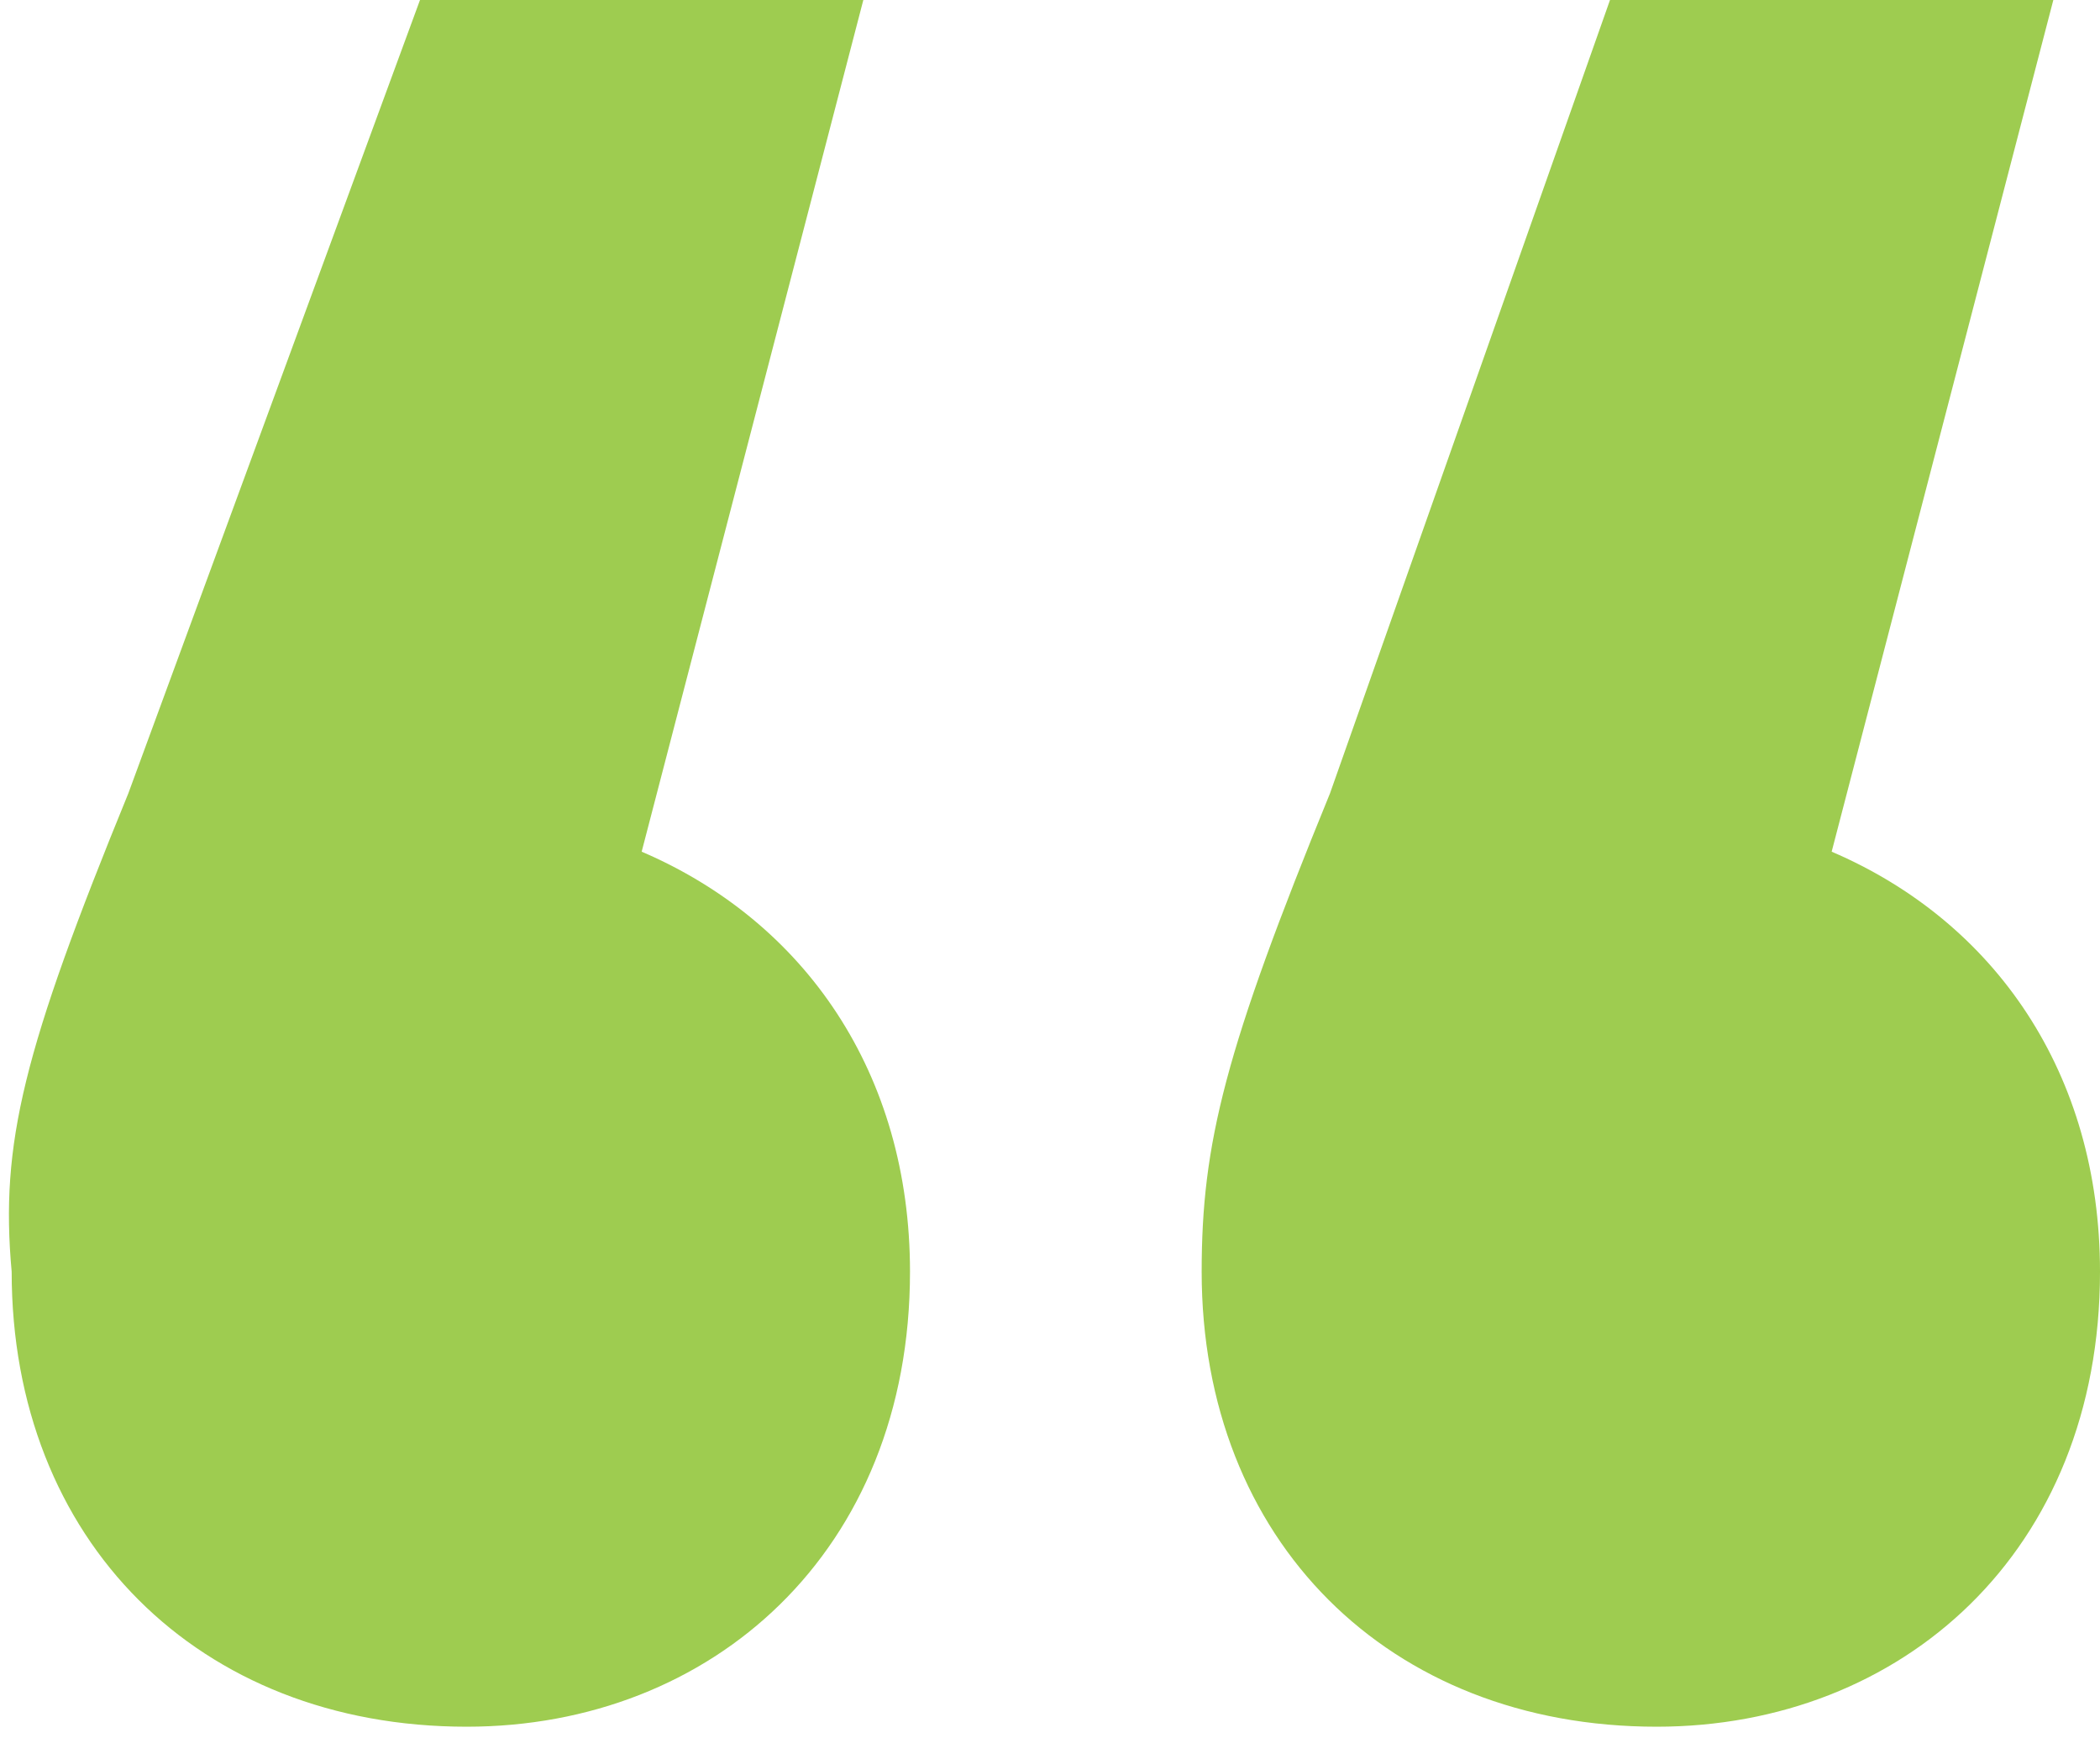 <?xml version="1.0" encoding="utf-8"?>
<!-- Generator: Adobe Illustrator 24.2.0, SVG Export Plug-In . SVG Version: 6.00 Build 0)  -->
<svg version="1.1" id="Capa_1" xmlns="http://www.w3.org/2000/svg" xmlns:xlink="http://www.w3.org/1999/xlink" x="0px" y="0px"
	 viewBox="0 0 18 14.9" style="enable-background:new 0 0 18 14.9;" xml:space="preserve">
<style type="text/css">
	.st0{enable-background:new    ;}
	.st1{fill:#9ECC50;}
</style>
<g class="st0">
	<path class="st1" d="M7.8,10.9c0,2.4-1.7,3.9-3.8,3.9c-2.3,0-3.9-1.6-3.9-3.9C0,9.8,0.2,9,1.1,6.8L3.6,0h3.8L5.5,7.3
		C6.9,7.9,7.8,9.2,7.8,10.9z M18,10.9c0,2.4-1.7,3.9-3.8,3.9c-2.3,0-3.9-1.6-3.9-3.9c0-1.1,0.2-1.9,1.1-4.1L13.8,0h3.8l-1.9,7.3
		C17.1,7.9,18,9.2,18,10.9z"/>
</g>
</svg>
